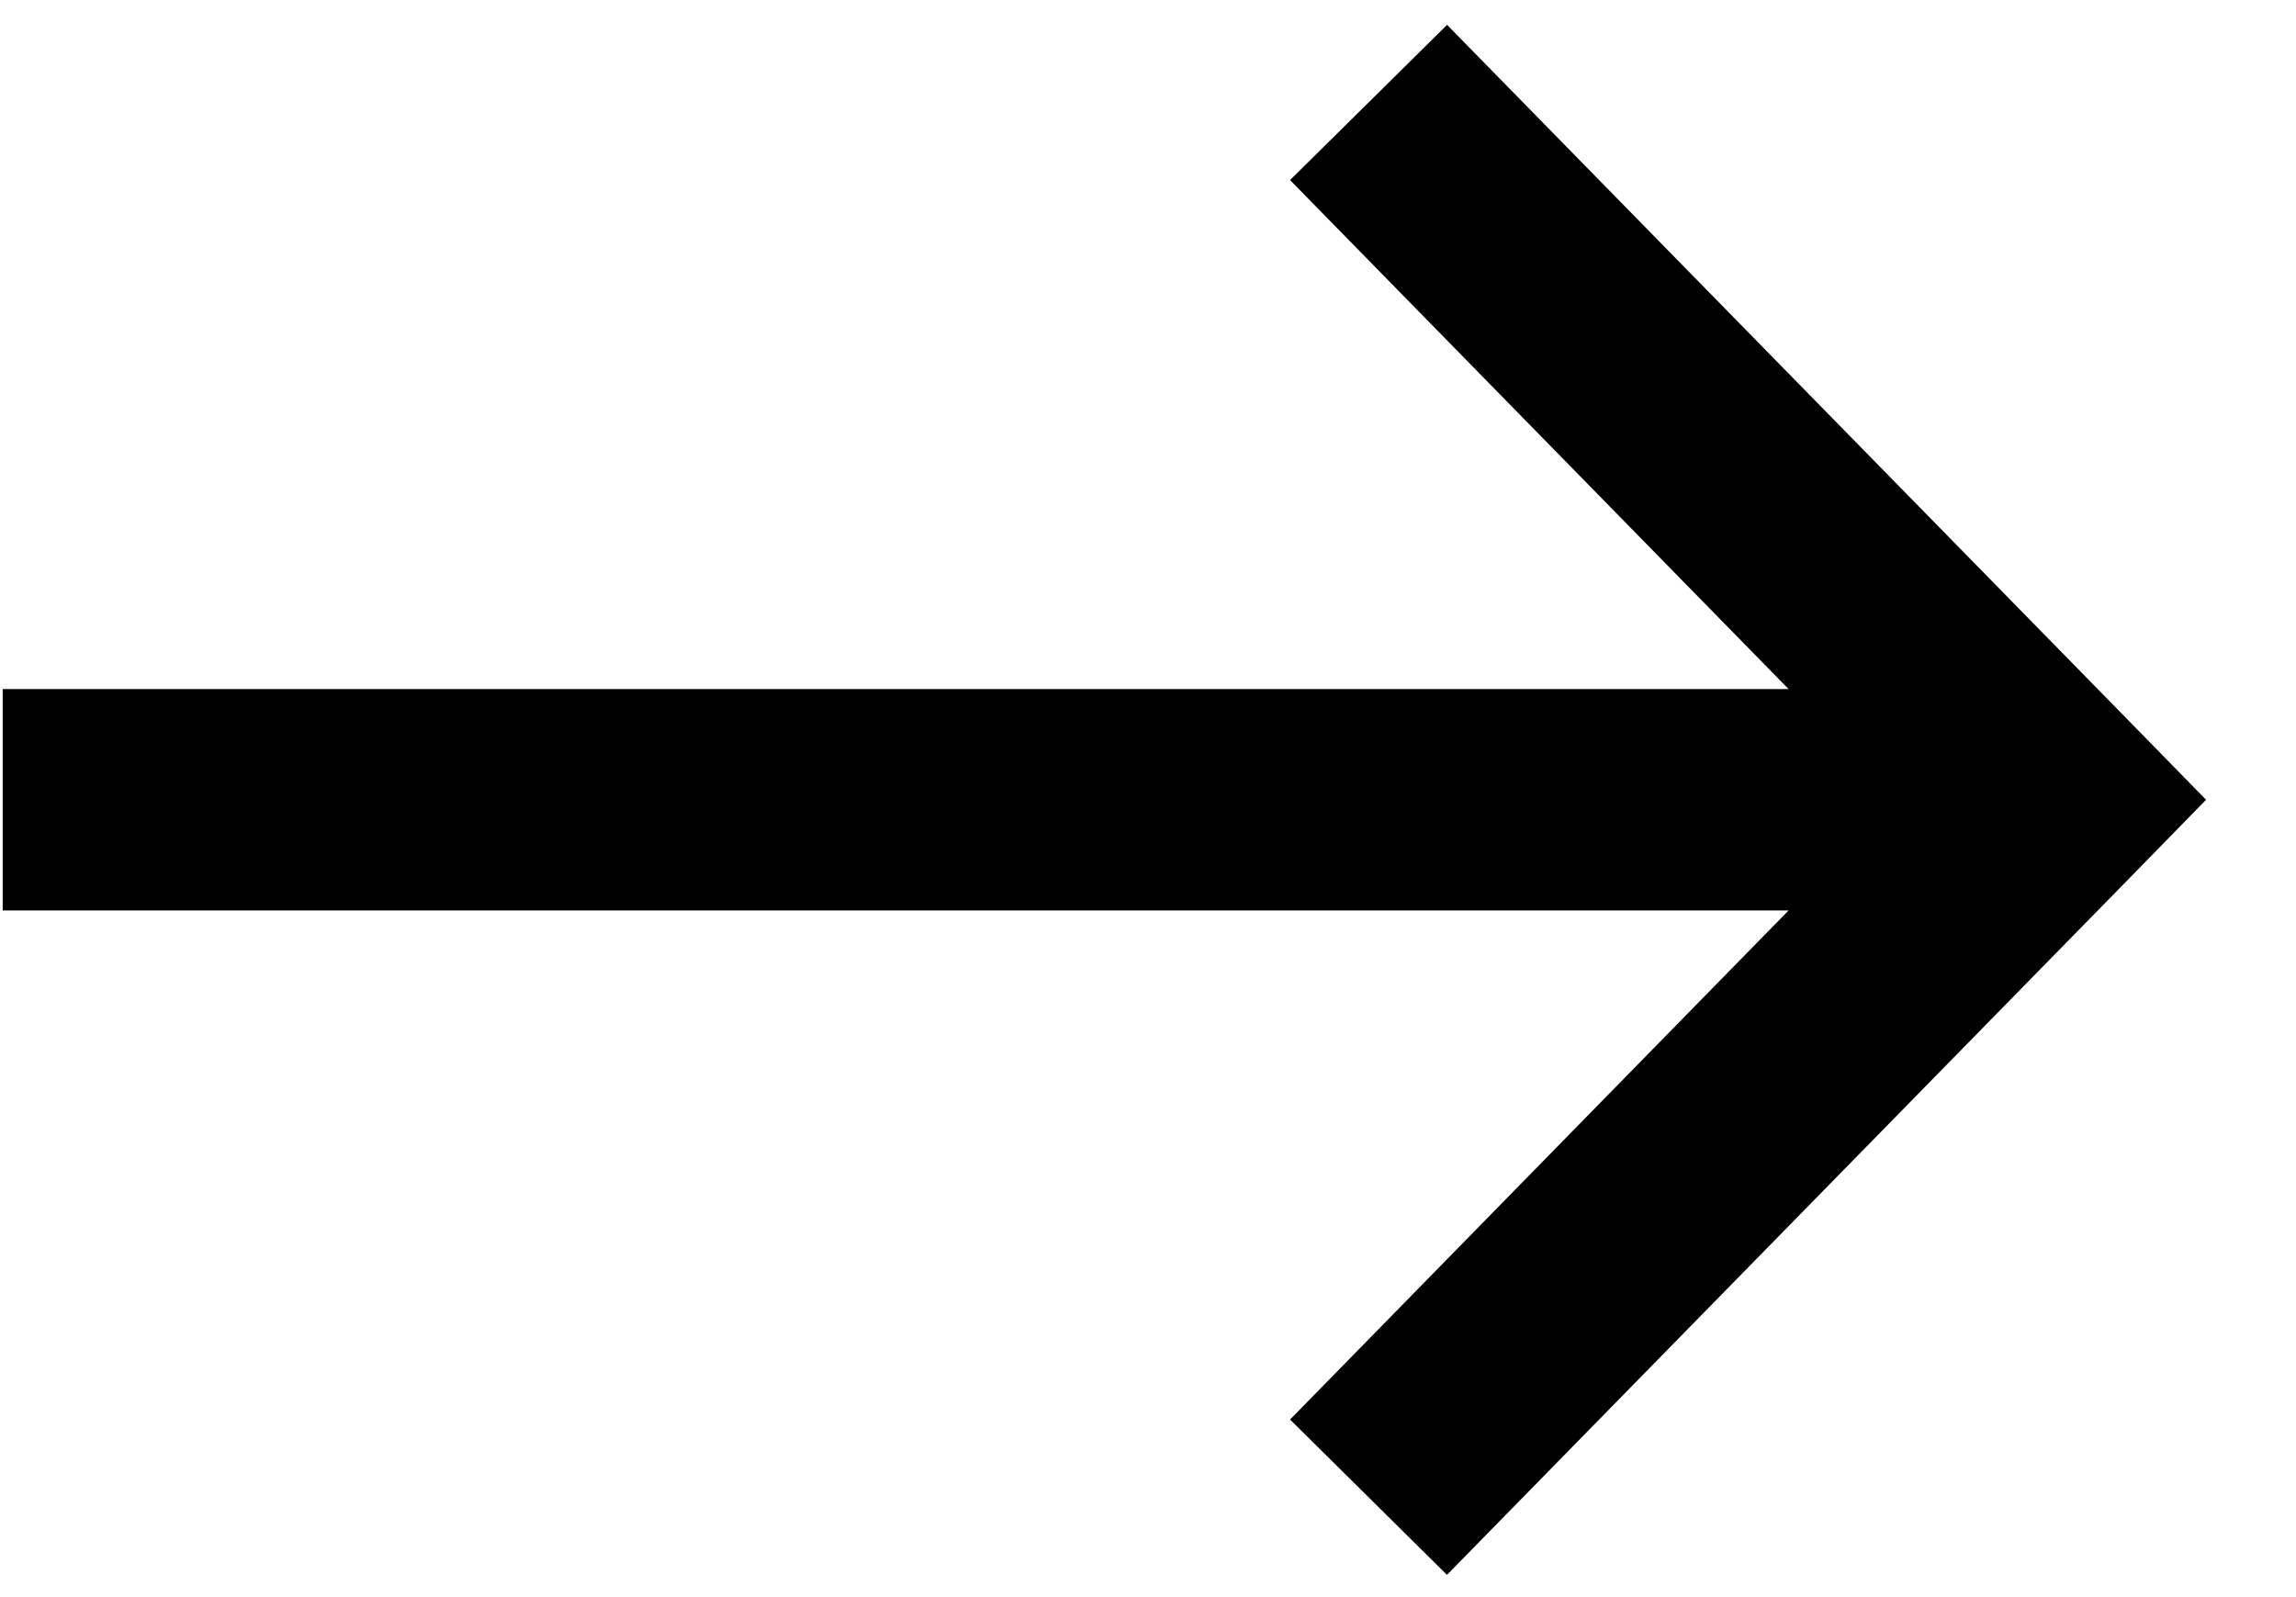 <svg width="23" height="16" viewBox="0 0 23 16" fill="none" xmlns="http://www.w3.org/2000/svg">
<path d="M14.495 0.248L21.338 7.234L22.099 8.012L21.338 8.791L14.495 15.777L12.923 14.221L17.917 9.121H0.027V6.903H17.917L12.923 1.804L14.497 0.248H14.495Z" fill="black"/>
</svg>
